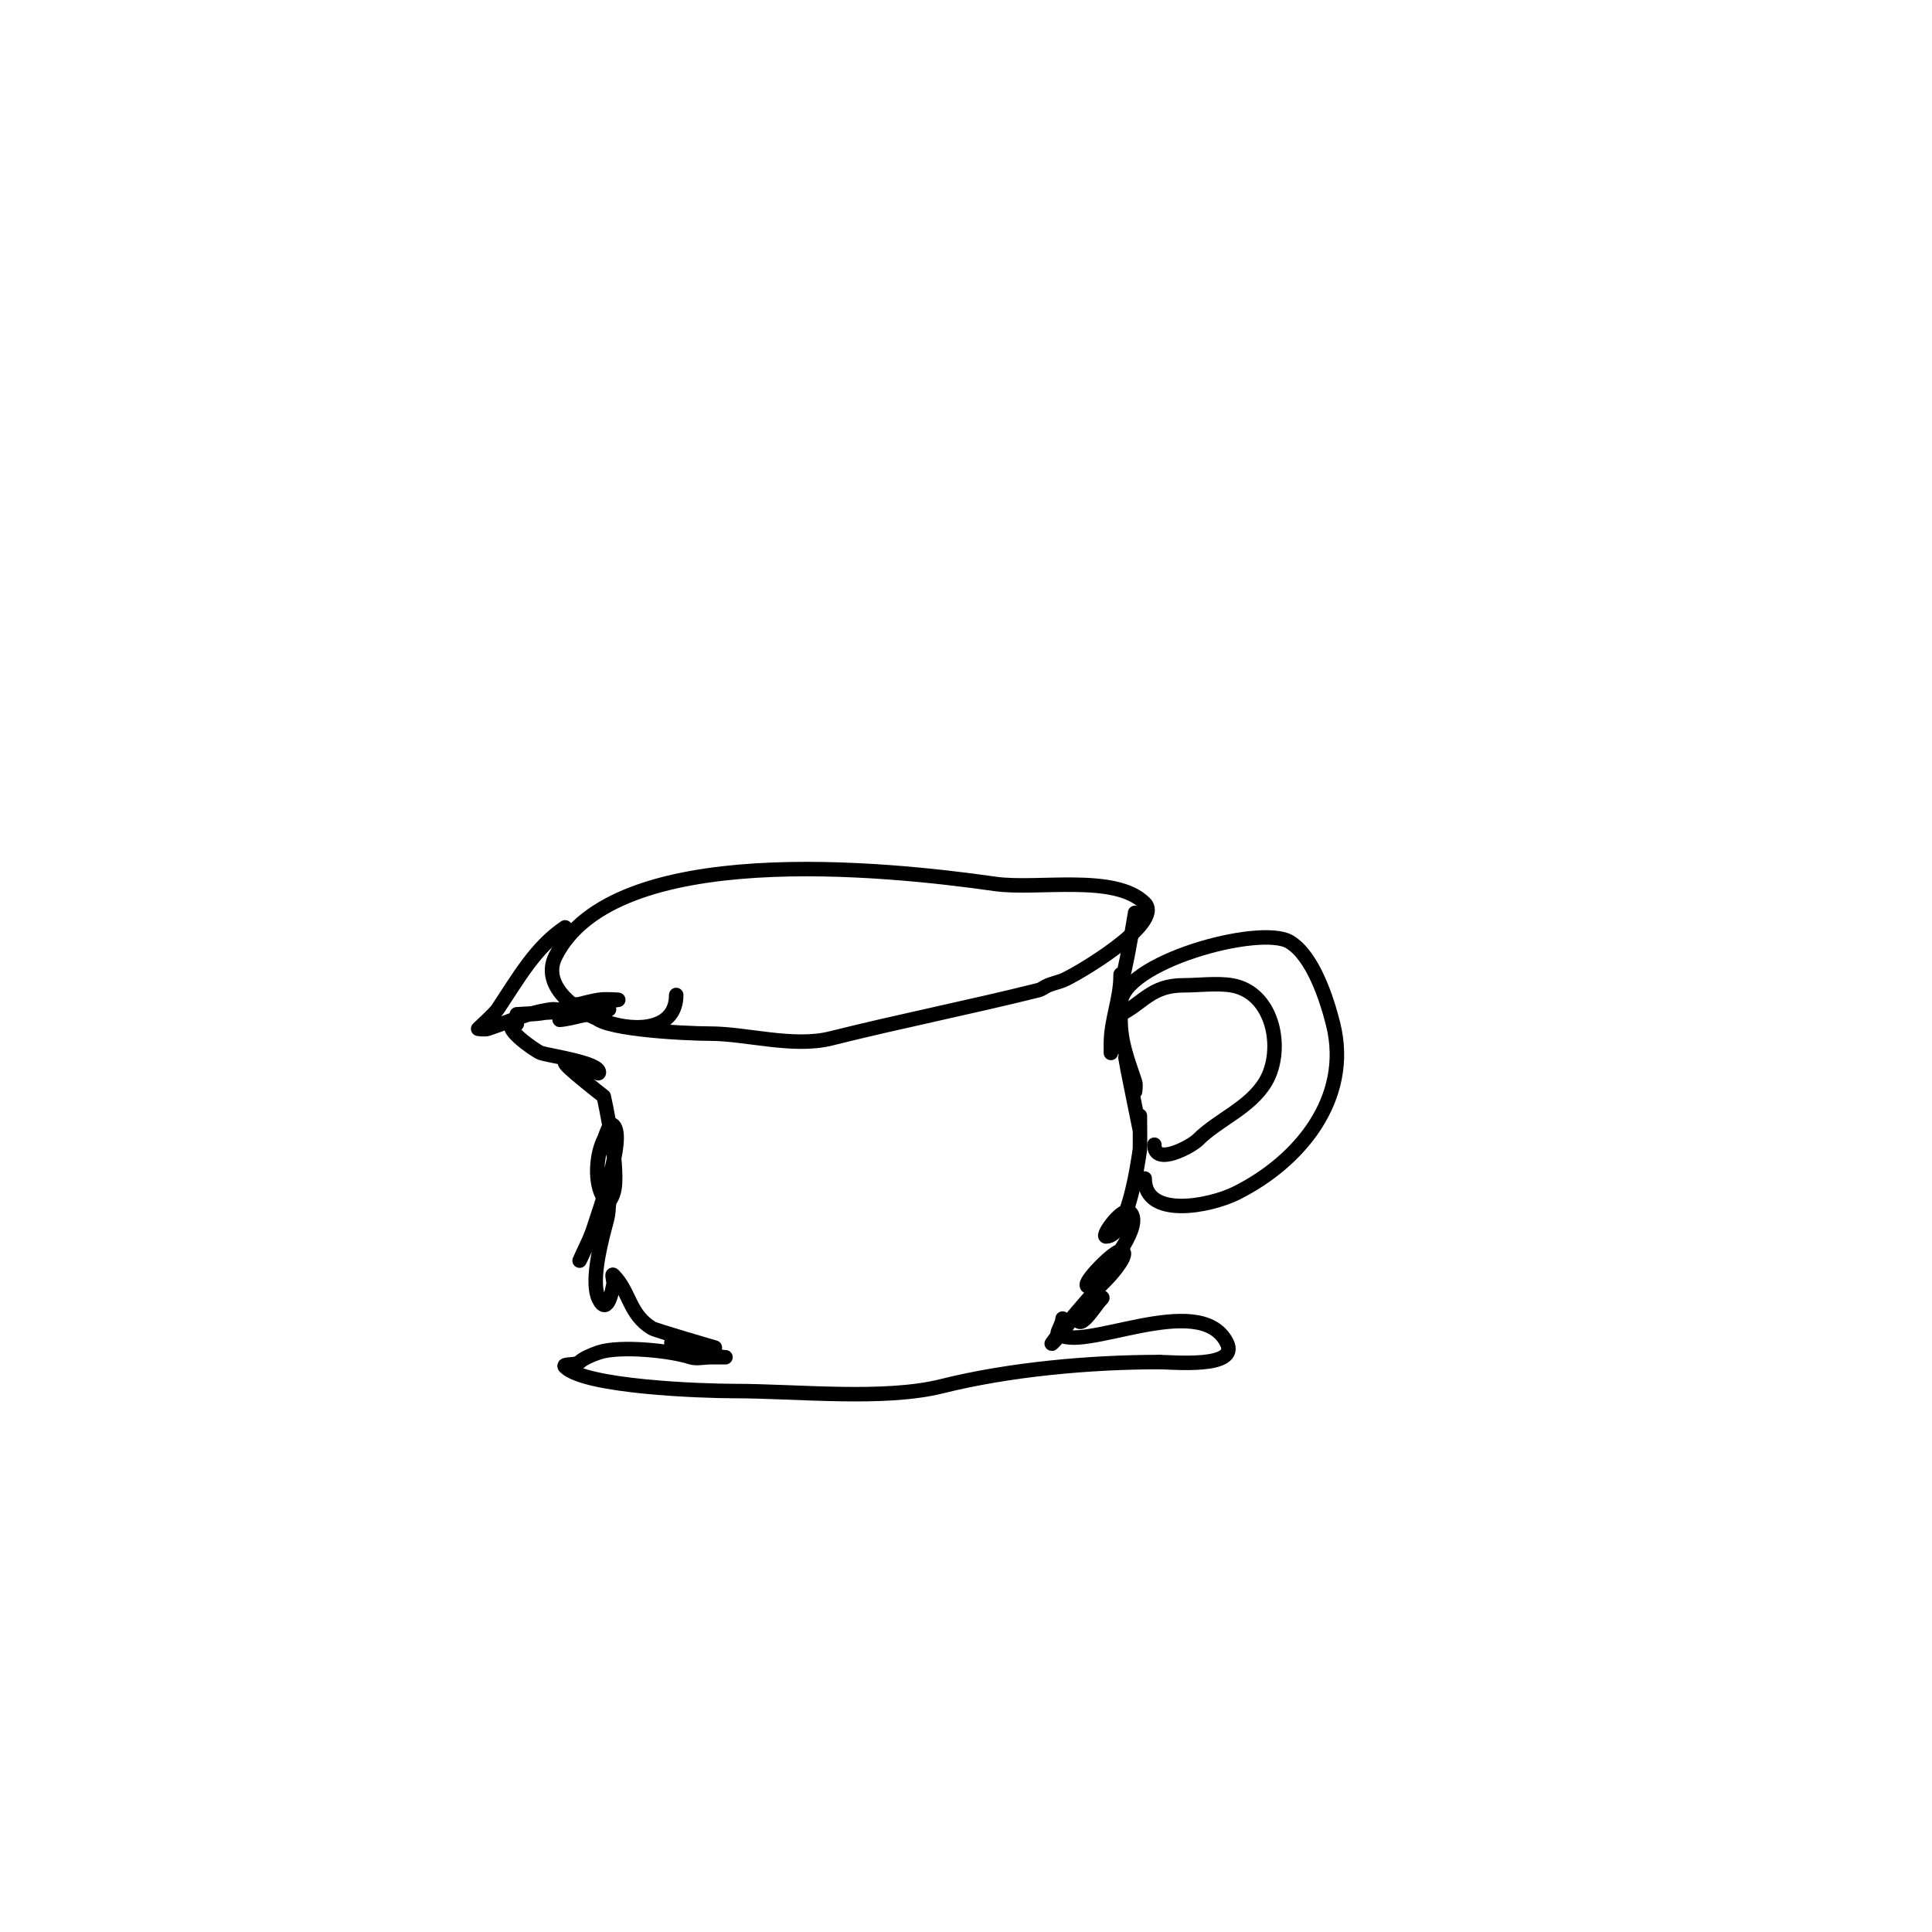 <svg viewBox='0 0 400 400' version='1.1' xmlns='http://www.w3.org/2000/svg' xmlns:xlink='http://www.w3.org/1999/xlink'><g fill='none' stroke='#000000' stroke-width='3' stroke-linecap='round' stroke-linejoin='round'><path d='M123,210c0,3.076 18.834,4 24,4c7.504,0 17.245,2.939 25,1c14.559,-3.64 28.725,-6.431 43,-10c0.723,-0.181 1.308,-0.723 2,-1c0.979,-0.391 2.013,-0.63 3,-1c2.39,-0.896 21.147,-11.853 17,-16c-6.135,-6.135 -22.201,-2.743 -31,-4c-22.729,-3.247 -78.949,-9.103 -91,15c-5.734,11.469 25,21.978 25,8'/><path d='M117,192c-6.13,4.087 -9.749,10.623 -14,17c-0.53,0.796 -4,4 -4,4c0,0 1.368,0.211 2,0c4.471,-1.49 8.172,-3.31 13,-4c0.99,-0.141 2.019,0.196 3,0c0.731,-0.146 1.277,-0.819 2,-1c0.647,-0.162 1.342,0.11 2,0c2.325,-0.387 7,-1 7,-1c0,0 -2.685,-0.219 -4,0c-5.222,0.87 -9.56,3 -15,3c-0.667,0 -2,0 -2,0c0,0 14.831,-0.833 16,-1c0.99,-0.141 4,0 3,0c-1.957,0 -13.844,2.807 -9,2c2.825,-0.471 3.61,-1 6,-1'/><path d='M107,212c-4.062,0 3.77,5.59 5,6c1.816,0.605 12,1.998 12,4c0,0.745 -1.293,-0.764 -2,-1c-0.722,-0.241 -4.238,-1.381 -5,-1c-0.637,0.318 8,7 8,7c0,0 3.492,15.524 2,20c-0.466,1.399 -1.02,2.471 -2,1c-2.009,-3.014 -1.564,-8.873 0,-12c0.537,-1.075 1.15,-3.85 2,-3c2.612,2.612 -3.143,18.143 -4,21c-0.729,2.432 -3,7 -3,7c0,0 4.878,-10.878 6,-12c0.236,-0.236 0,0.667 0,1c0,1.7 -0.588,3.351 -1,5c-0.814,3.257 -2.66,10.68 -1,14c1.829,3.658 2.815,-2.261 3,-3c0.162,-0.647 -0.471,-2.471 0,-2c3.409,3.409 3.231,8.139 8,11c0.736,0.441 13,4 13,4l-9,-1c0,0 9.532,3 11,3c1,0 -2,0 -3,0c-1.215,0 -2.864,0.379 -4,0c-4.077,-1.359 -14.637,-2.454 -19,-1c-1.584,0.528 -3.292,1.292 -4,2c-0.745,0.745 -3.745,0.255 -3,1c4.158,4.158 28.324,5 35,5c12.956,0 31.01,1.997 43,-1c14.024,-3.506 30.736,-5 45,-5'/><path d='M240,282c2.665,0 16.702,1.404 14,-4c-5.55,-11.1 -30.535,2.465 -35,-2c-0.143,-0.143 1,-2.118 1,-3'/><path d='M235,189c0,0.092 -1.209,7.443 -2,11c-0.737,3.318 -2,10 -2,10c0,0 0.744,-1.977 1,-3c0.404,-1.617 0,-6.667 0,-5c0,4.794 -2,9.254 -2,14c0,0.667 0,2 0,2l2,-9c0,0 0,1.333 0,2c0,4.852 1.499,8.497 3,13c0.211,0.632 0,2 0,2c0,0 -2,-8.022 -2,-7c0,0.318 3,15 3,15l0,-3c0,0 0.055,6.613 0,7c-0.421,2.944 -2.557,18 -7,18c-1.123,0 3.527,-6.473 5,-5c2.631,2.631 -4.21,11.21 -6,13c-0.85,0.85 -3,3.202 -3,2c0,-1.333 5.667,-7 7,-7c2.236,0 -1.419,4.419 -3,6c-2.946,2.946 -5.229,5.675 -8,9c-1.067,1.28 -4.179,5.179 -3,4c1.9,-1.9 3.1,-4.1 5,-6c1.374,-1.374 6.374,-4.374 5,-3c-1.36,1.36 -5,7.636 -5,3'/><path d='M232,208c0,-8.727 28.885,-16.669 35,-13c4.842,2.905 7.728,11.913 9,17c3.882,15.528 -7.054,28.527 -20,35c-5.592,2.796 -19,5.357 -19,-3'/><path d='M232,210c4.696,-2.348 6.384,-6 13,-6c3.07,0 6.949,-0.508 10,0c8.755,1.459 10.93,13.45 7,20c-3.26,5.433 -9.732,7.732 -14,12c-1.276,1.276 -9,5.602 -9,1'/></g>
</svg>
